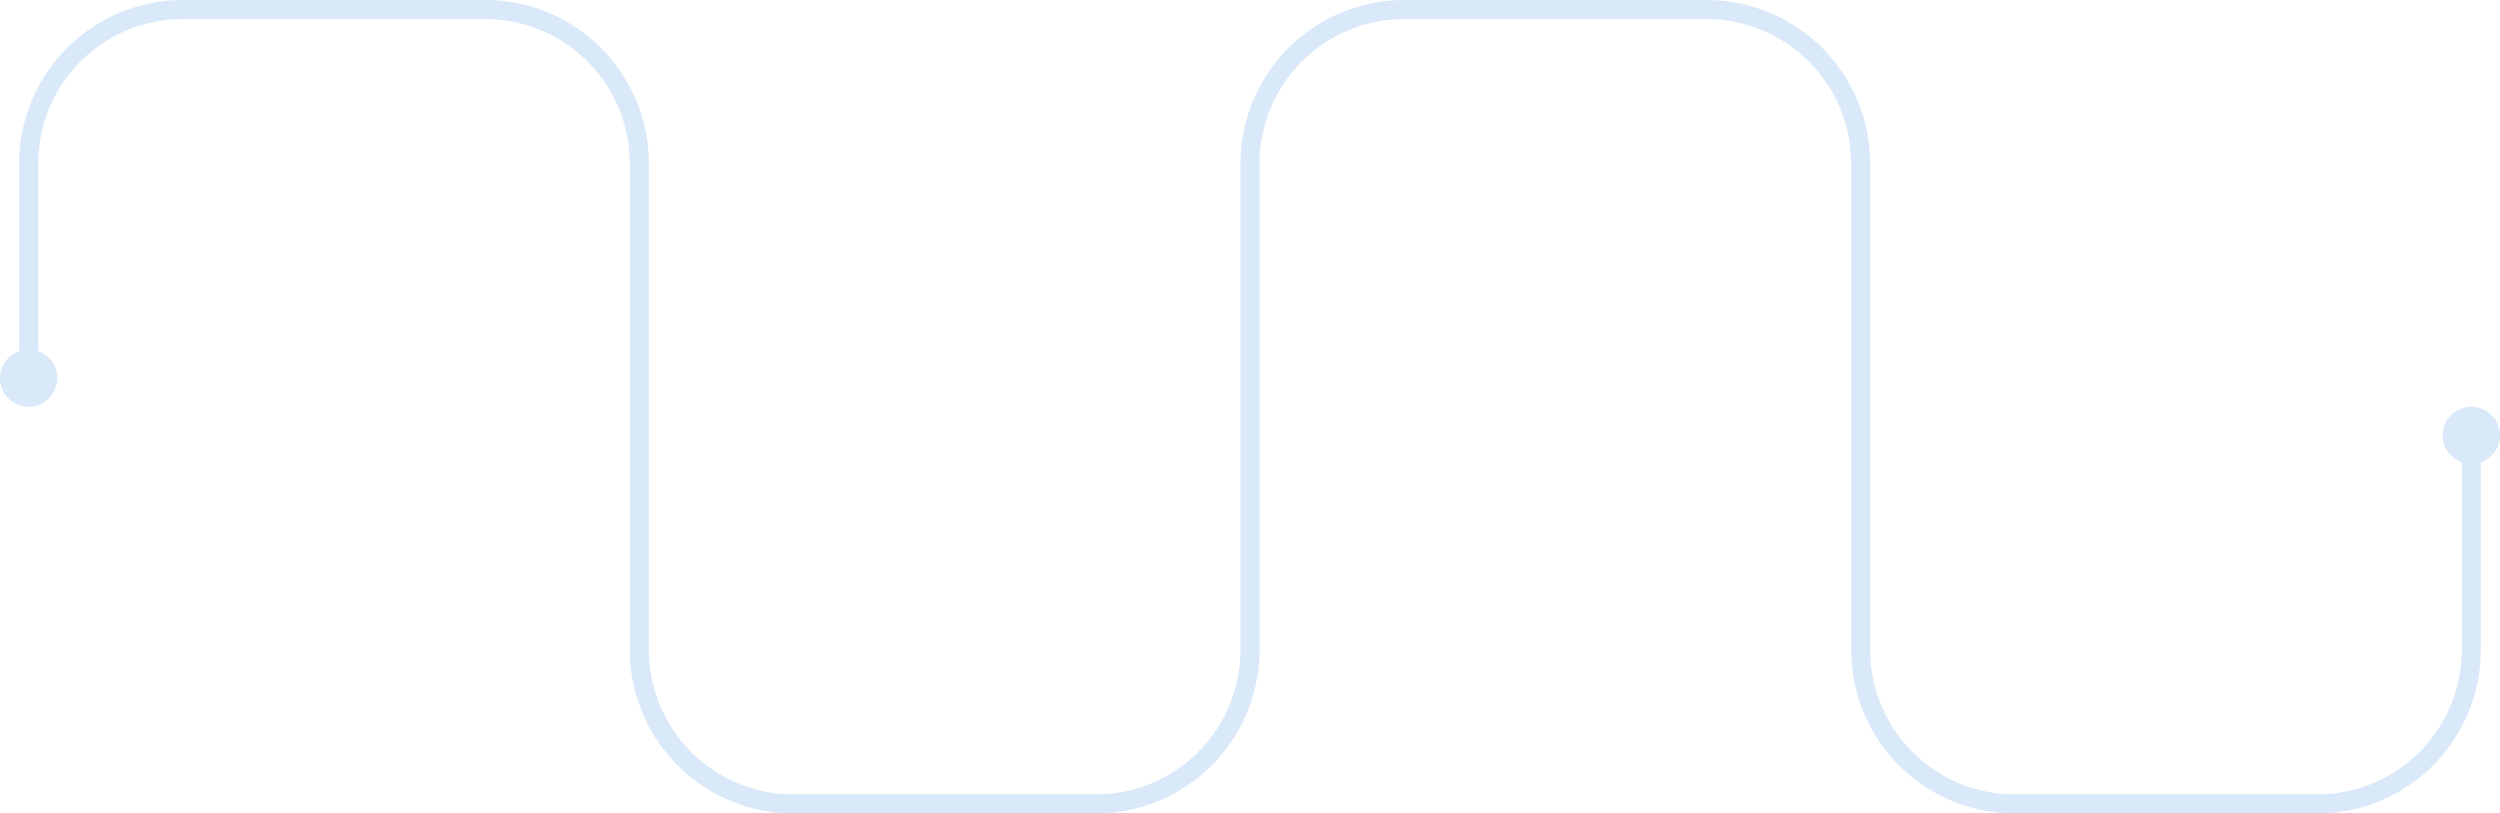<svg xmlns="http://www.w3.org/2000/svg" width="1151" height="374.522" viewBox="0 0 1151 374.522"><g id="four-steps-line" fill="#dae9f9" transform="translate(-107.5 -1092.695)"><path id="Path_24894" d="M1061.022 405.25H921.829a75.368 75.368 0 0 1-75.368-75.368V106.1a66.588 66.588 0 0 0-66.591-66.59H640.68a66.588 66.588 0 0 0-66.59 66.59v223.782a75.368 75.368 0 0 1-75.368 75.368H359.528a75.368 75.368 0 0 1-75.368-75.368V106.1a66.588 66.588 0 0 0-66.59-66.59H78.38a66.588 66.588 0 0 0-66.59 66.59v99.353a4.389 4.389 0 1 1-8.777 0V106.1A75.368 75.368 0 0 1 78.38 30.728h139.19a75.368 75.368 0 0 1 75.368 75.372v223.782a66.593 66.593 0 0 0 66.59 66.59h139.194a66.588 66.588 0 0 0 66.591-66.59V106.1a75.368 75.368 0 0 1 75.367-75.372h139.19a75.369 75.369 0 0 1 75.368 75.372v223.782a66.593 66.593 0 0 0 66.59 66.59h139.193a66.588 66.588 0 0 0 66.59-66.59v-99.353a4.389 4.389 0 0 1 8.777 0v99.353a75.369 75.369 0 0 1-75.368 75.368" data-name="Path 24894" transform="translate(113.3 1061.967)"/><path id="Path_24895" d="M384.378 107.933a13.2 13.2 0 1 1 13.2 13.2 13.2 13.2 0 0 1-13.2-13.2" data-name="Path 24895" transform="translate(847.723 1185.224)"/><path id="Path_24896" d="M0 98.91a13.2 13.2 0 1 0 13.2-13.2A13.2 13.2 0 0 0 0 98.91" data-name="Path 24896" transform="translate(107.5 1167.848)"/></g></svg>